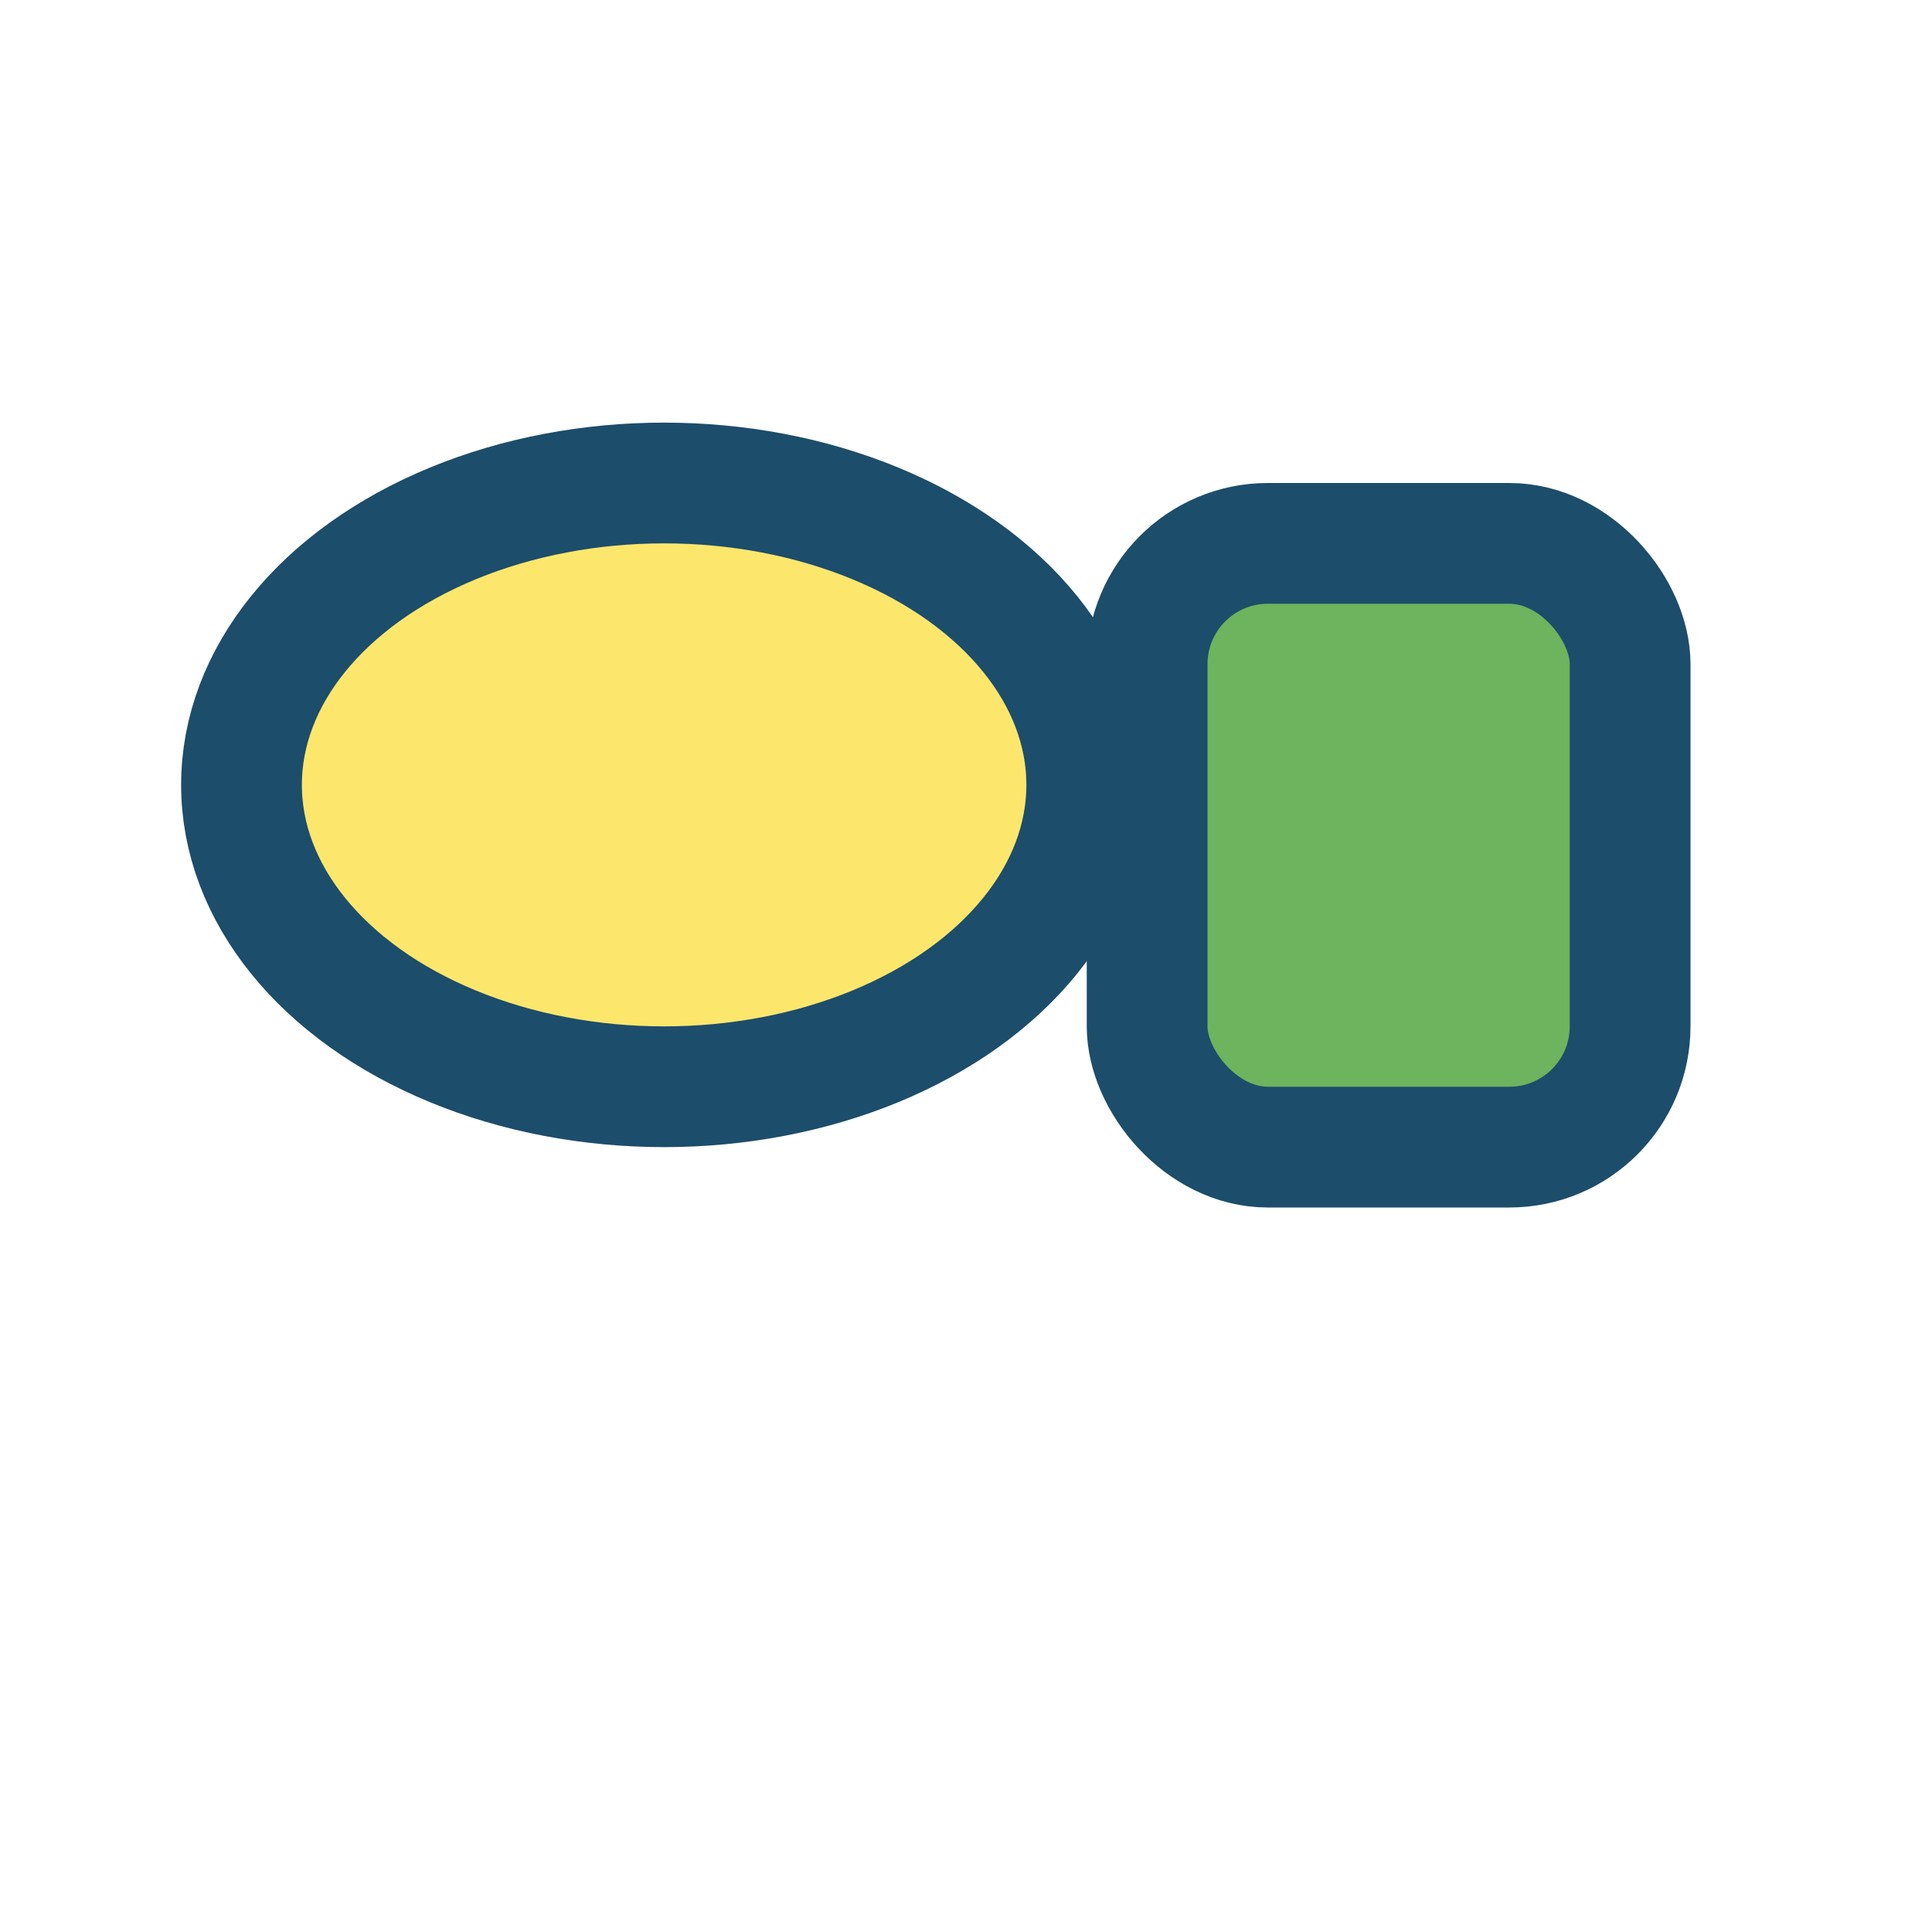 <?xml version="1.0" encoding="UTF-8"?>
<svg xmlns="http://www.w3.org/2000/svg" width="32" height="32" viewBox="0 0 32 32"><ellipse cx="11" cy="13" rx="7" ry="5" fill="#FCE76C" stroke="#1C4D6B" stroke-width="2"/><rect x="19" y="9" width="8" height="10" rx="2" fill="#6EB35D" stroke="#1C4D6B" stroke-width="2"/></svg>